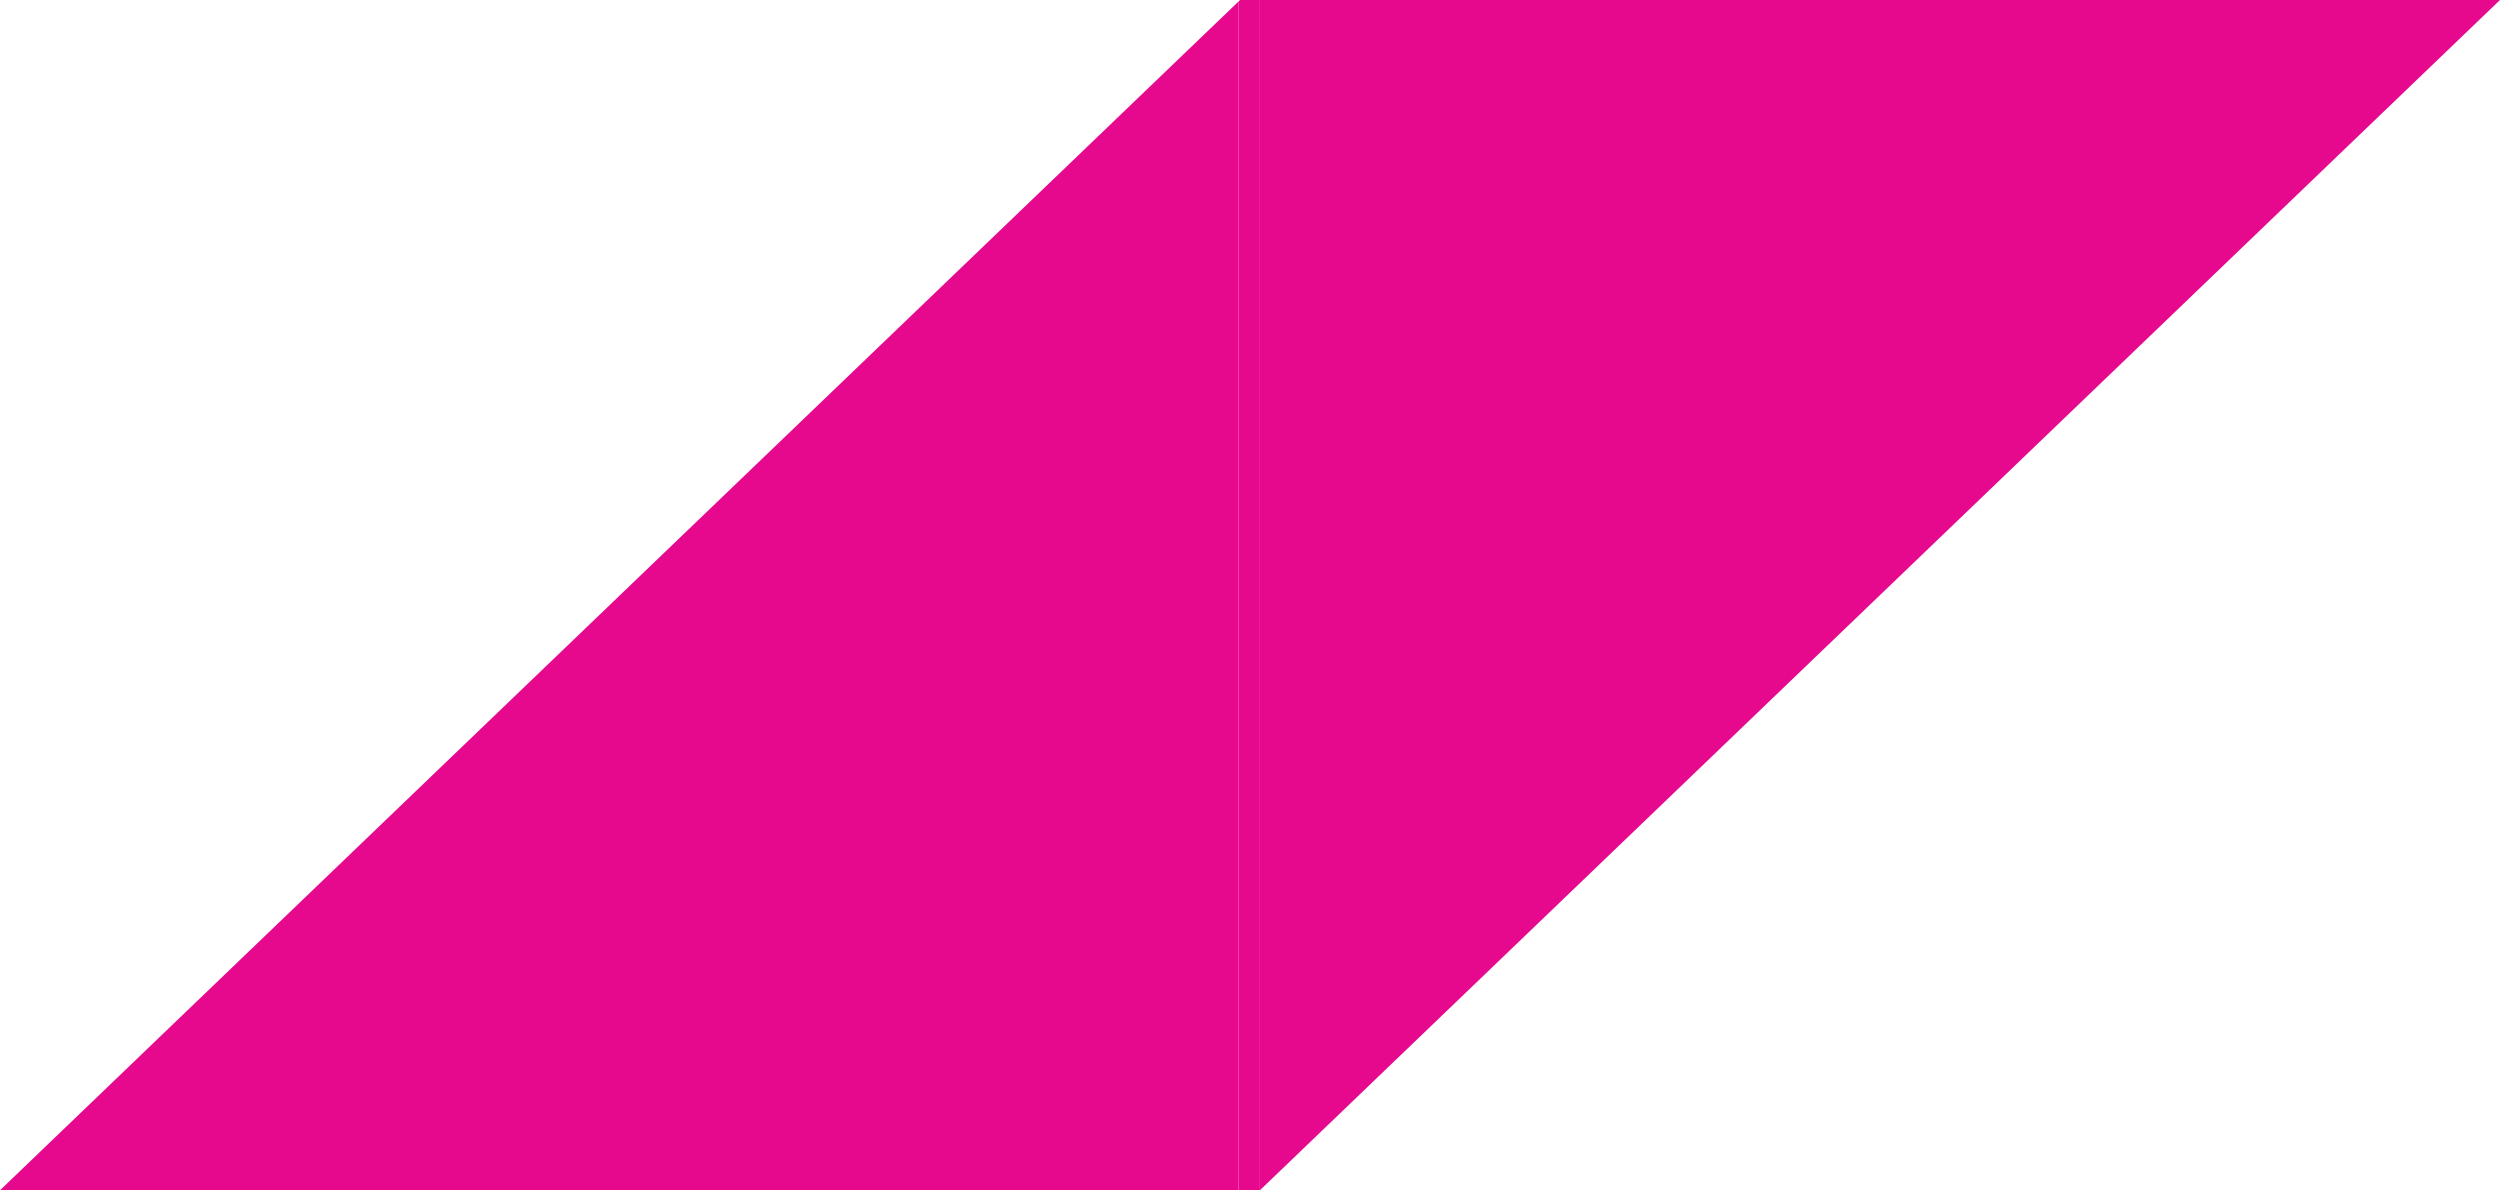 <?xml version="1.0" encoding="ISO-8859-1" standalone="no"?><!-- Generator: Adobe Illustrator 16.0.0, SVG Export Plug-In . SVG Version: 6.00 Build 0)  --><svg xmlns="http://www.w3.org/2000/svg" xmlns:xlink="http://www.w3.org/1999/xlink" fill="#000000" height="502.269px" id="Layer_1" style="enable-background:new 0 0 1054.961 502.269" version="1.1" viewBox="0 0 1054.961 502.269" width="1054.961px" x="0px" xml:space="preserve" y="0px">
<g id="C">
	<g id="Change1_2_">
		<polygon points="523.294,0 522.654,0.614 522.654,502.269 531.321,502.269 531.321,0   " style="fill:#e6098d"/>
	</g>
</g>
<g id="E">
	<g id="Change1_1_">
		<polygon points="1054.961,0 531.321,0 531.321,502.269 531.666,502.269   " style="fill:#e6098d"/>
	</g>
</g>
<g id="W">
	<g id="Change1">
		<polygon points="0,502.269 522.654,502.269 522.654,0.614   " style="fill:#e6098d"/>
	</g>
</g>
</svg>